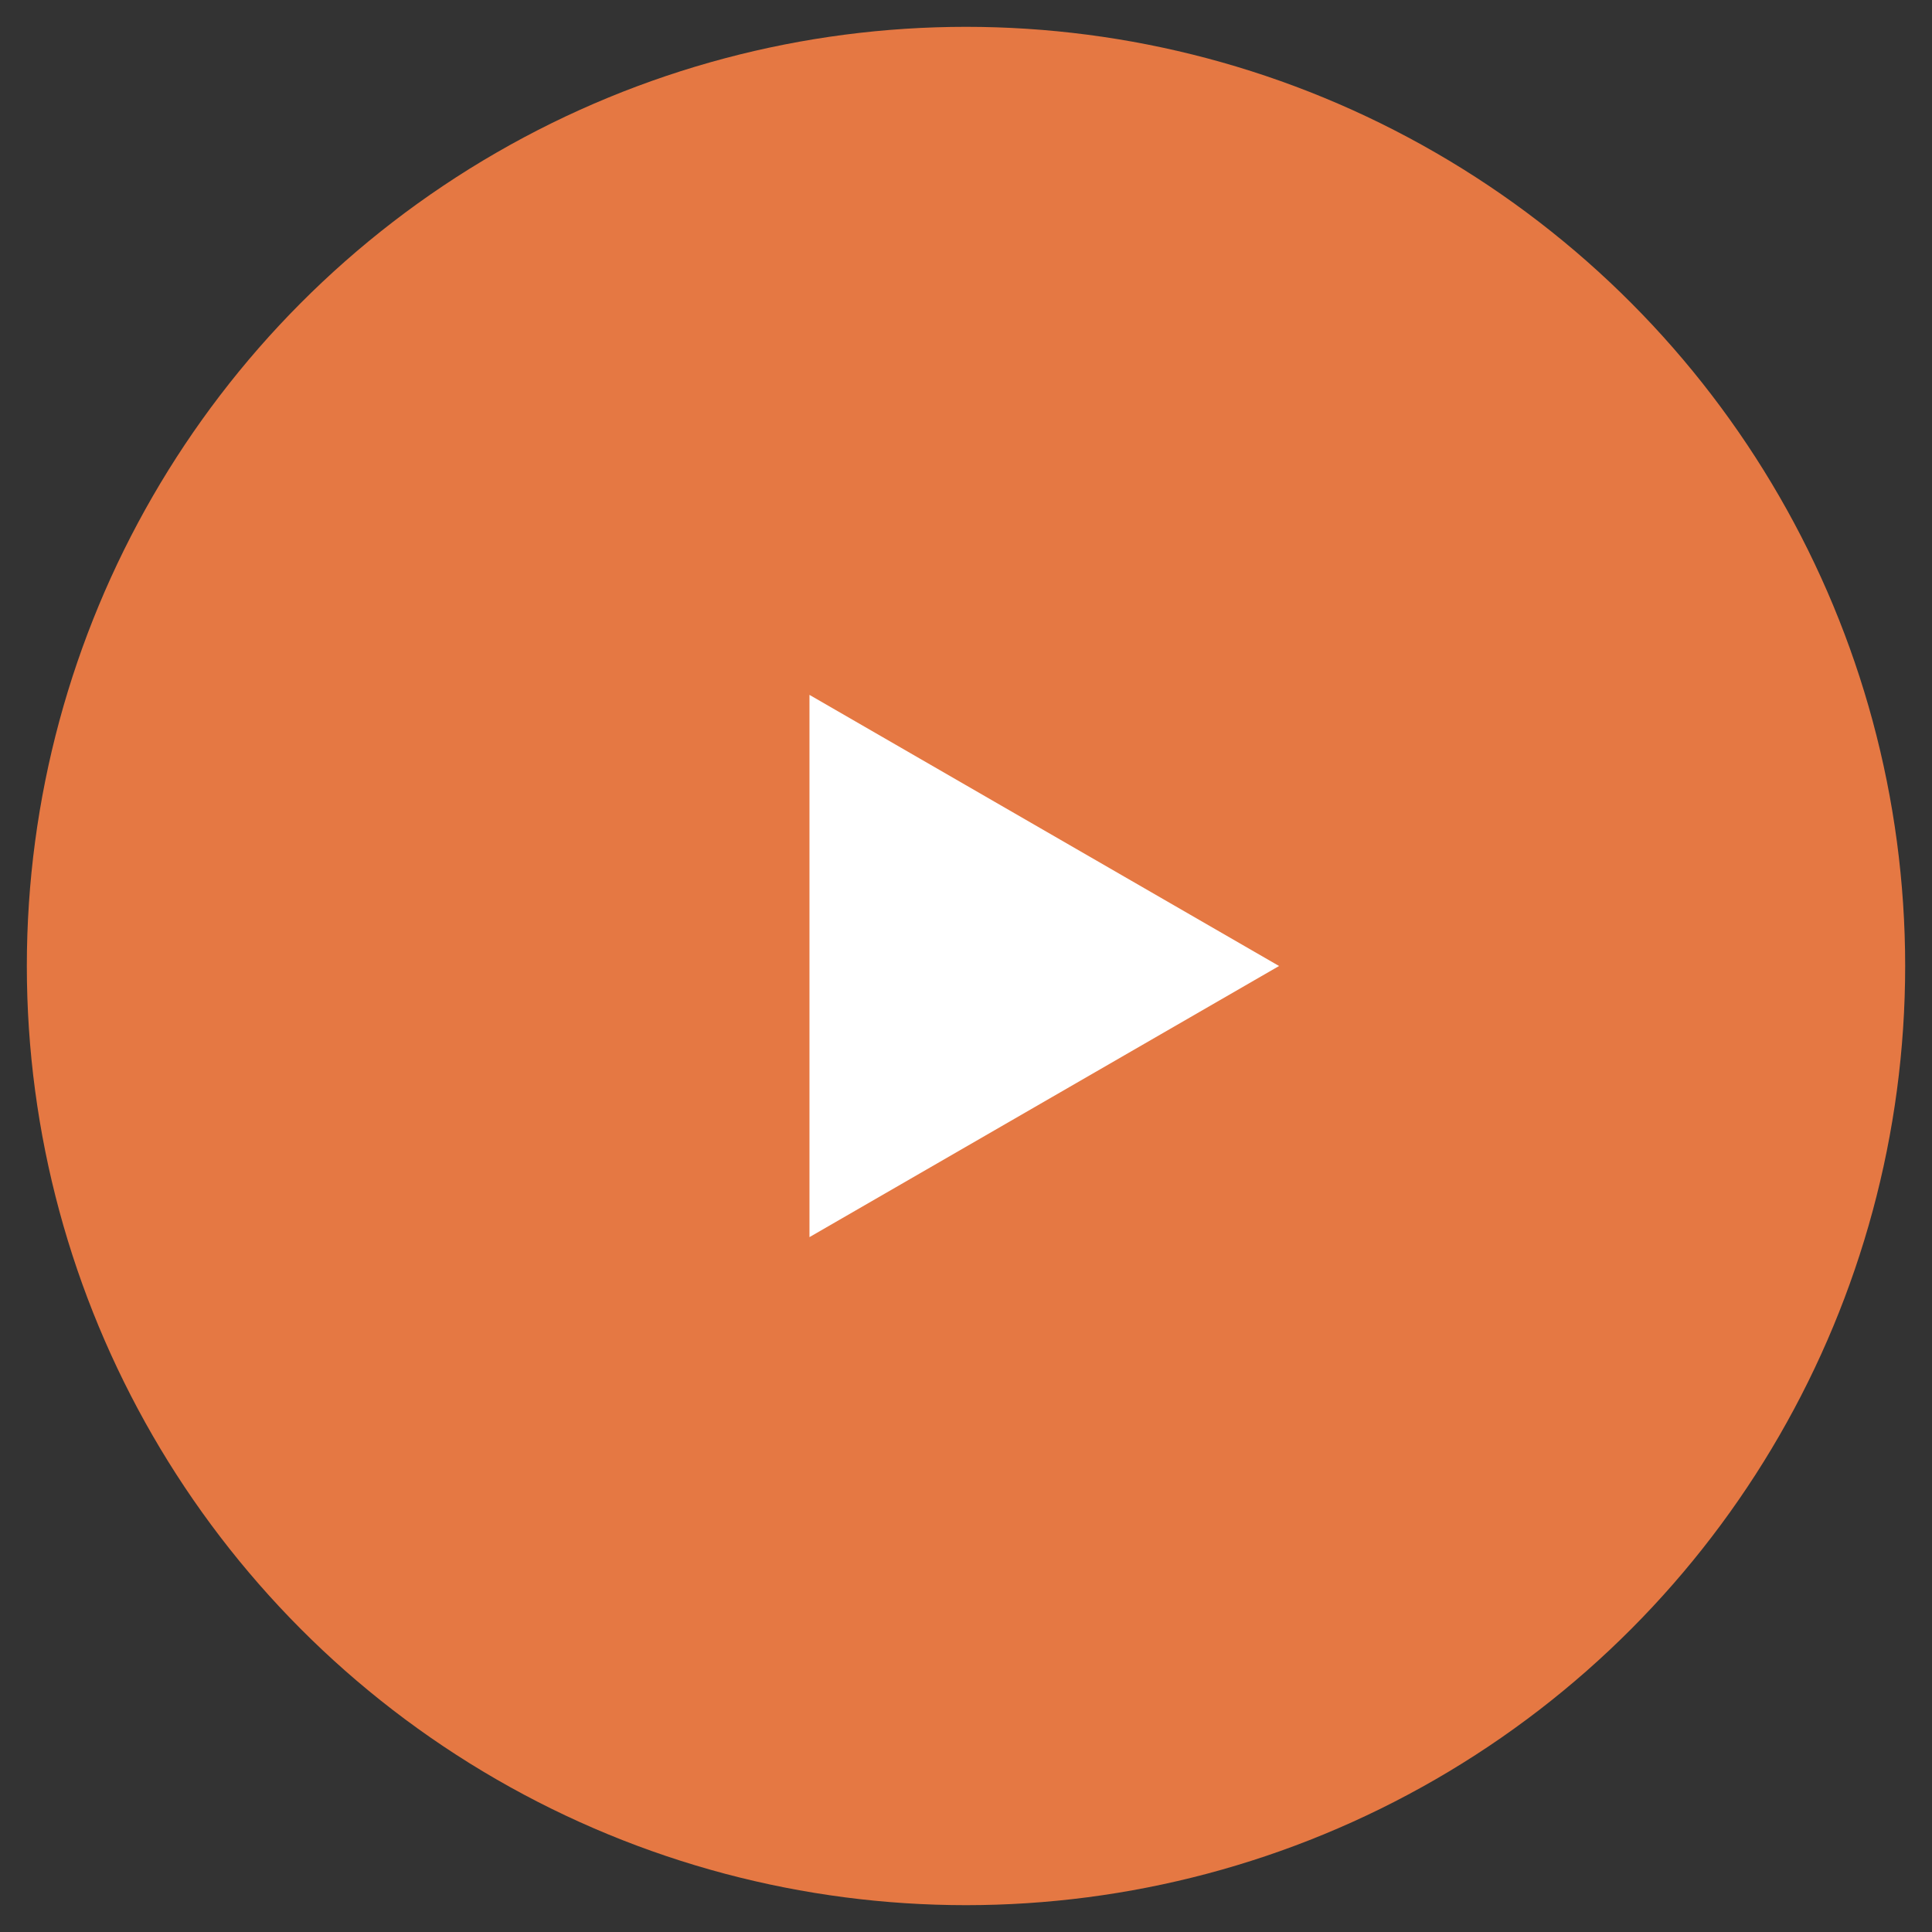 <svg width="54" height="54" viewBox="0 0 54 54" fill="none" xmlns="http://www.w3.org/2000/svg"><rect x="0" y="0" width="54" height="54" fill="#333333" stroke="none"/><circle opacity=".9" cx="27" cy="27" r="26.25" fill="#F98045"/><path d="m35.75 27-13.125 7.578V19.422L35.75 27Z" fill="#fff"/></svg>